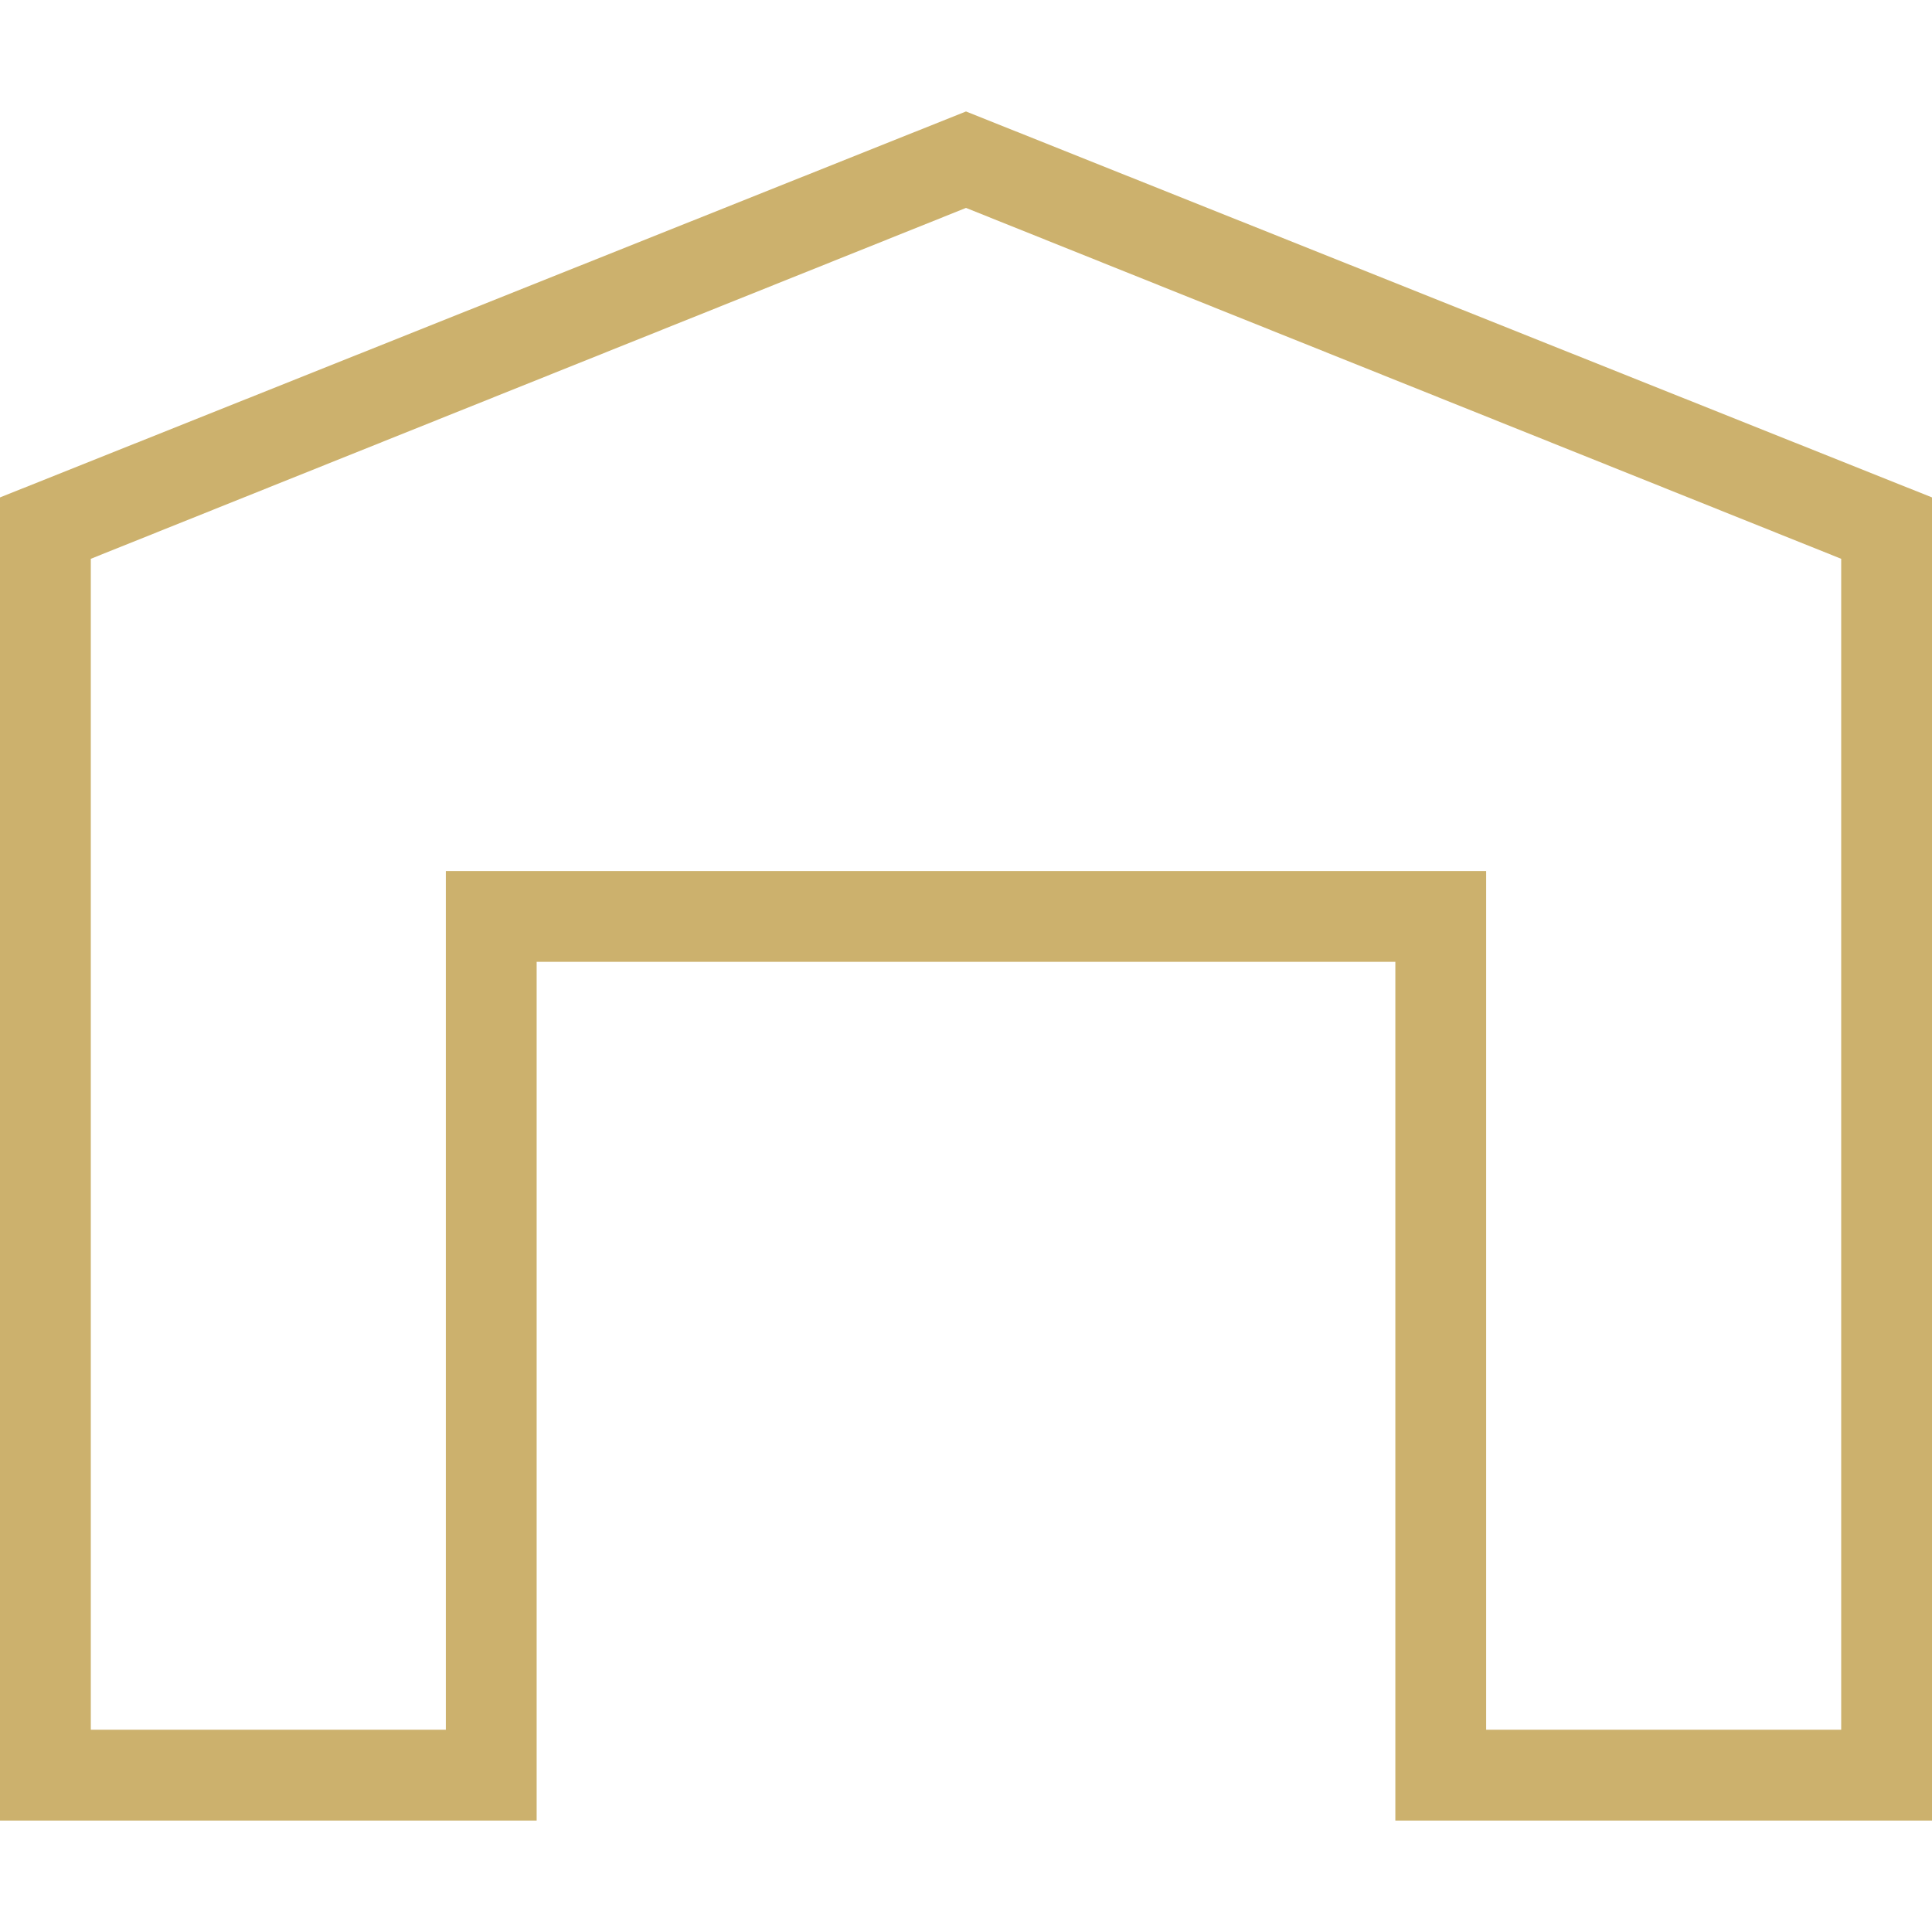 <svg width="13" height="13" viewBox="0 0 13 13" fill="none" xmlns="http://www.w3.org/2000/svg">
<path d="M0.611 11.639H3V5.861H10V11.639H12.389V3.76L6.5 1.399L0.611 3.76V11.639ZM0 12.25V3.347L6.5 0.75L13 3.347V12.25H9.389V6.472H3.611V12.25H0Z" fill="#CCB16D"/>
</svg>
